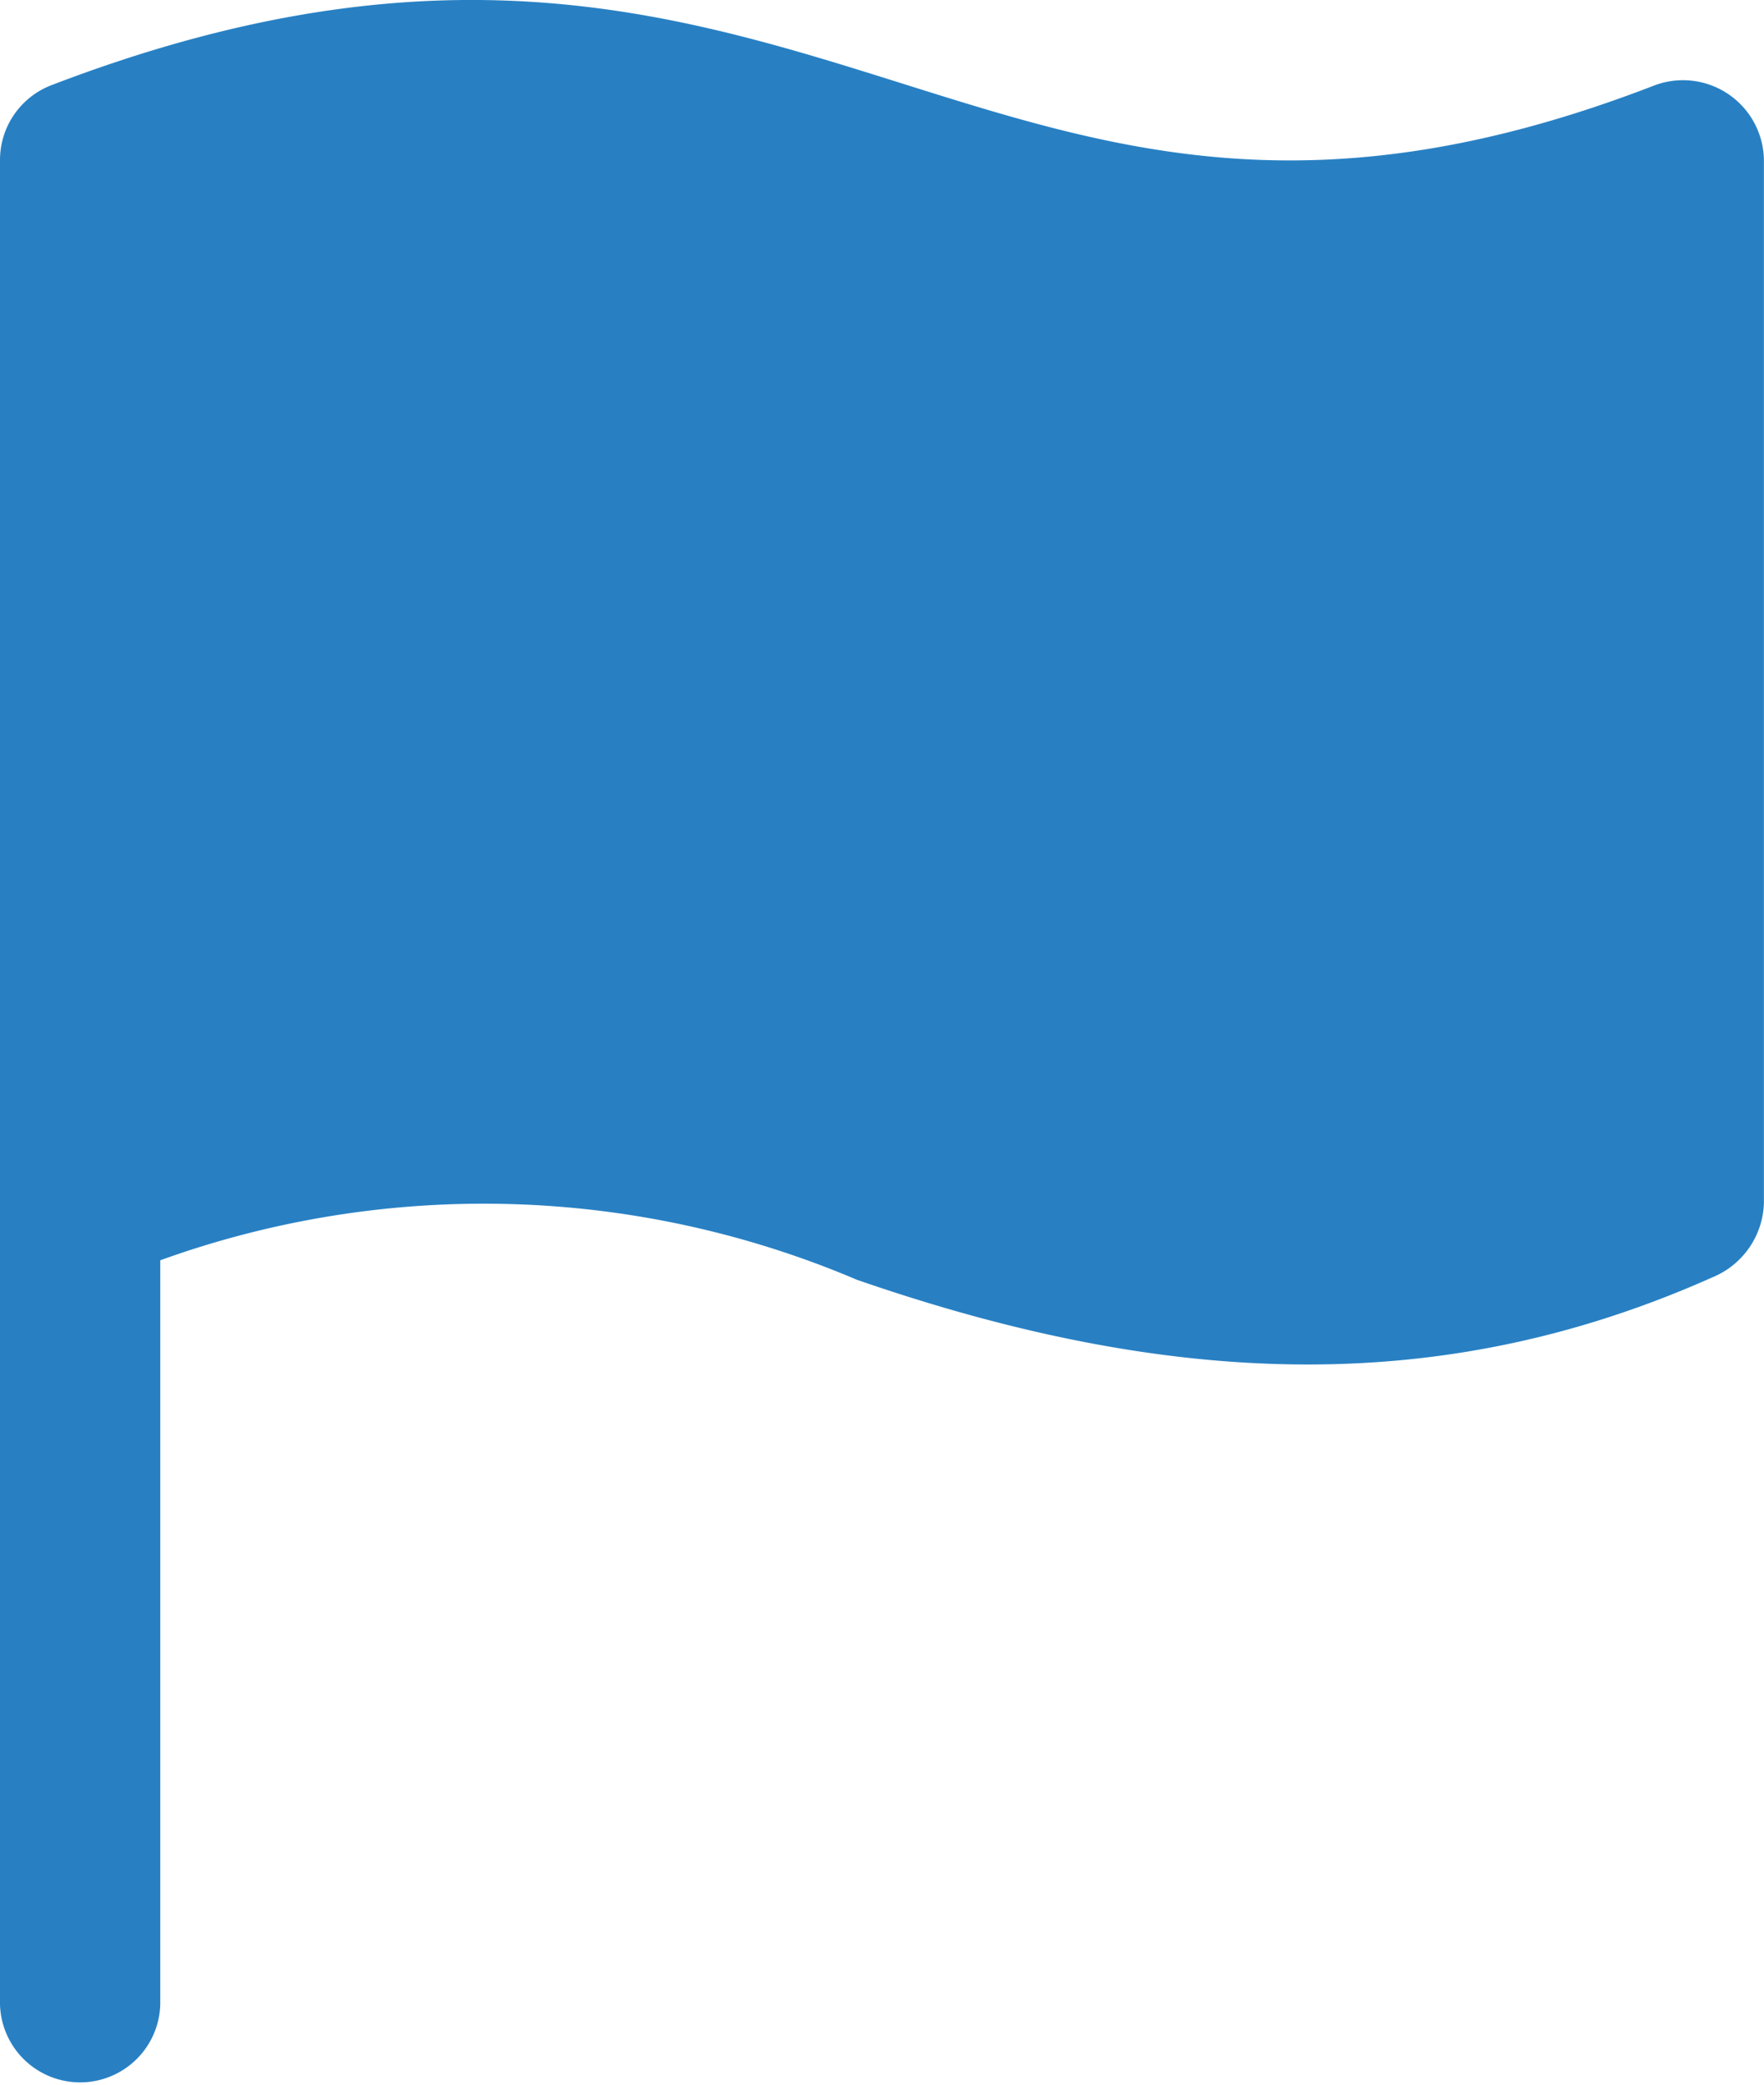 <svg xmlns="http://www.w3.org/2000/svg" width="106.756" height="126.167" viewBox="0 0 106.756 126.167"><path id="noun-flag-4927900" d="M213.233,5.153c-20.255,7.841-32.463,4.008-45.39-.054-13.907-4.377-28.3-8.9-51.645.049A4.85,4.85,0,0,0,113.082,9.7V121.308a4.852,4.852,0,0,0,9.7,0V76.267a57.678,57.678,0,0,1,42.169,1.184c19.8,6.857,36.063,6.857,51.782-.16a5.019,5.019,0,0,0,3.1-4.508V9.7a4.9,4.9,0,0,0-6.6-4.547Z" transform="translate(-113.082 0.006)" fill="#2880c3"></path></svg>